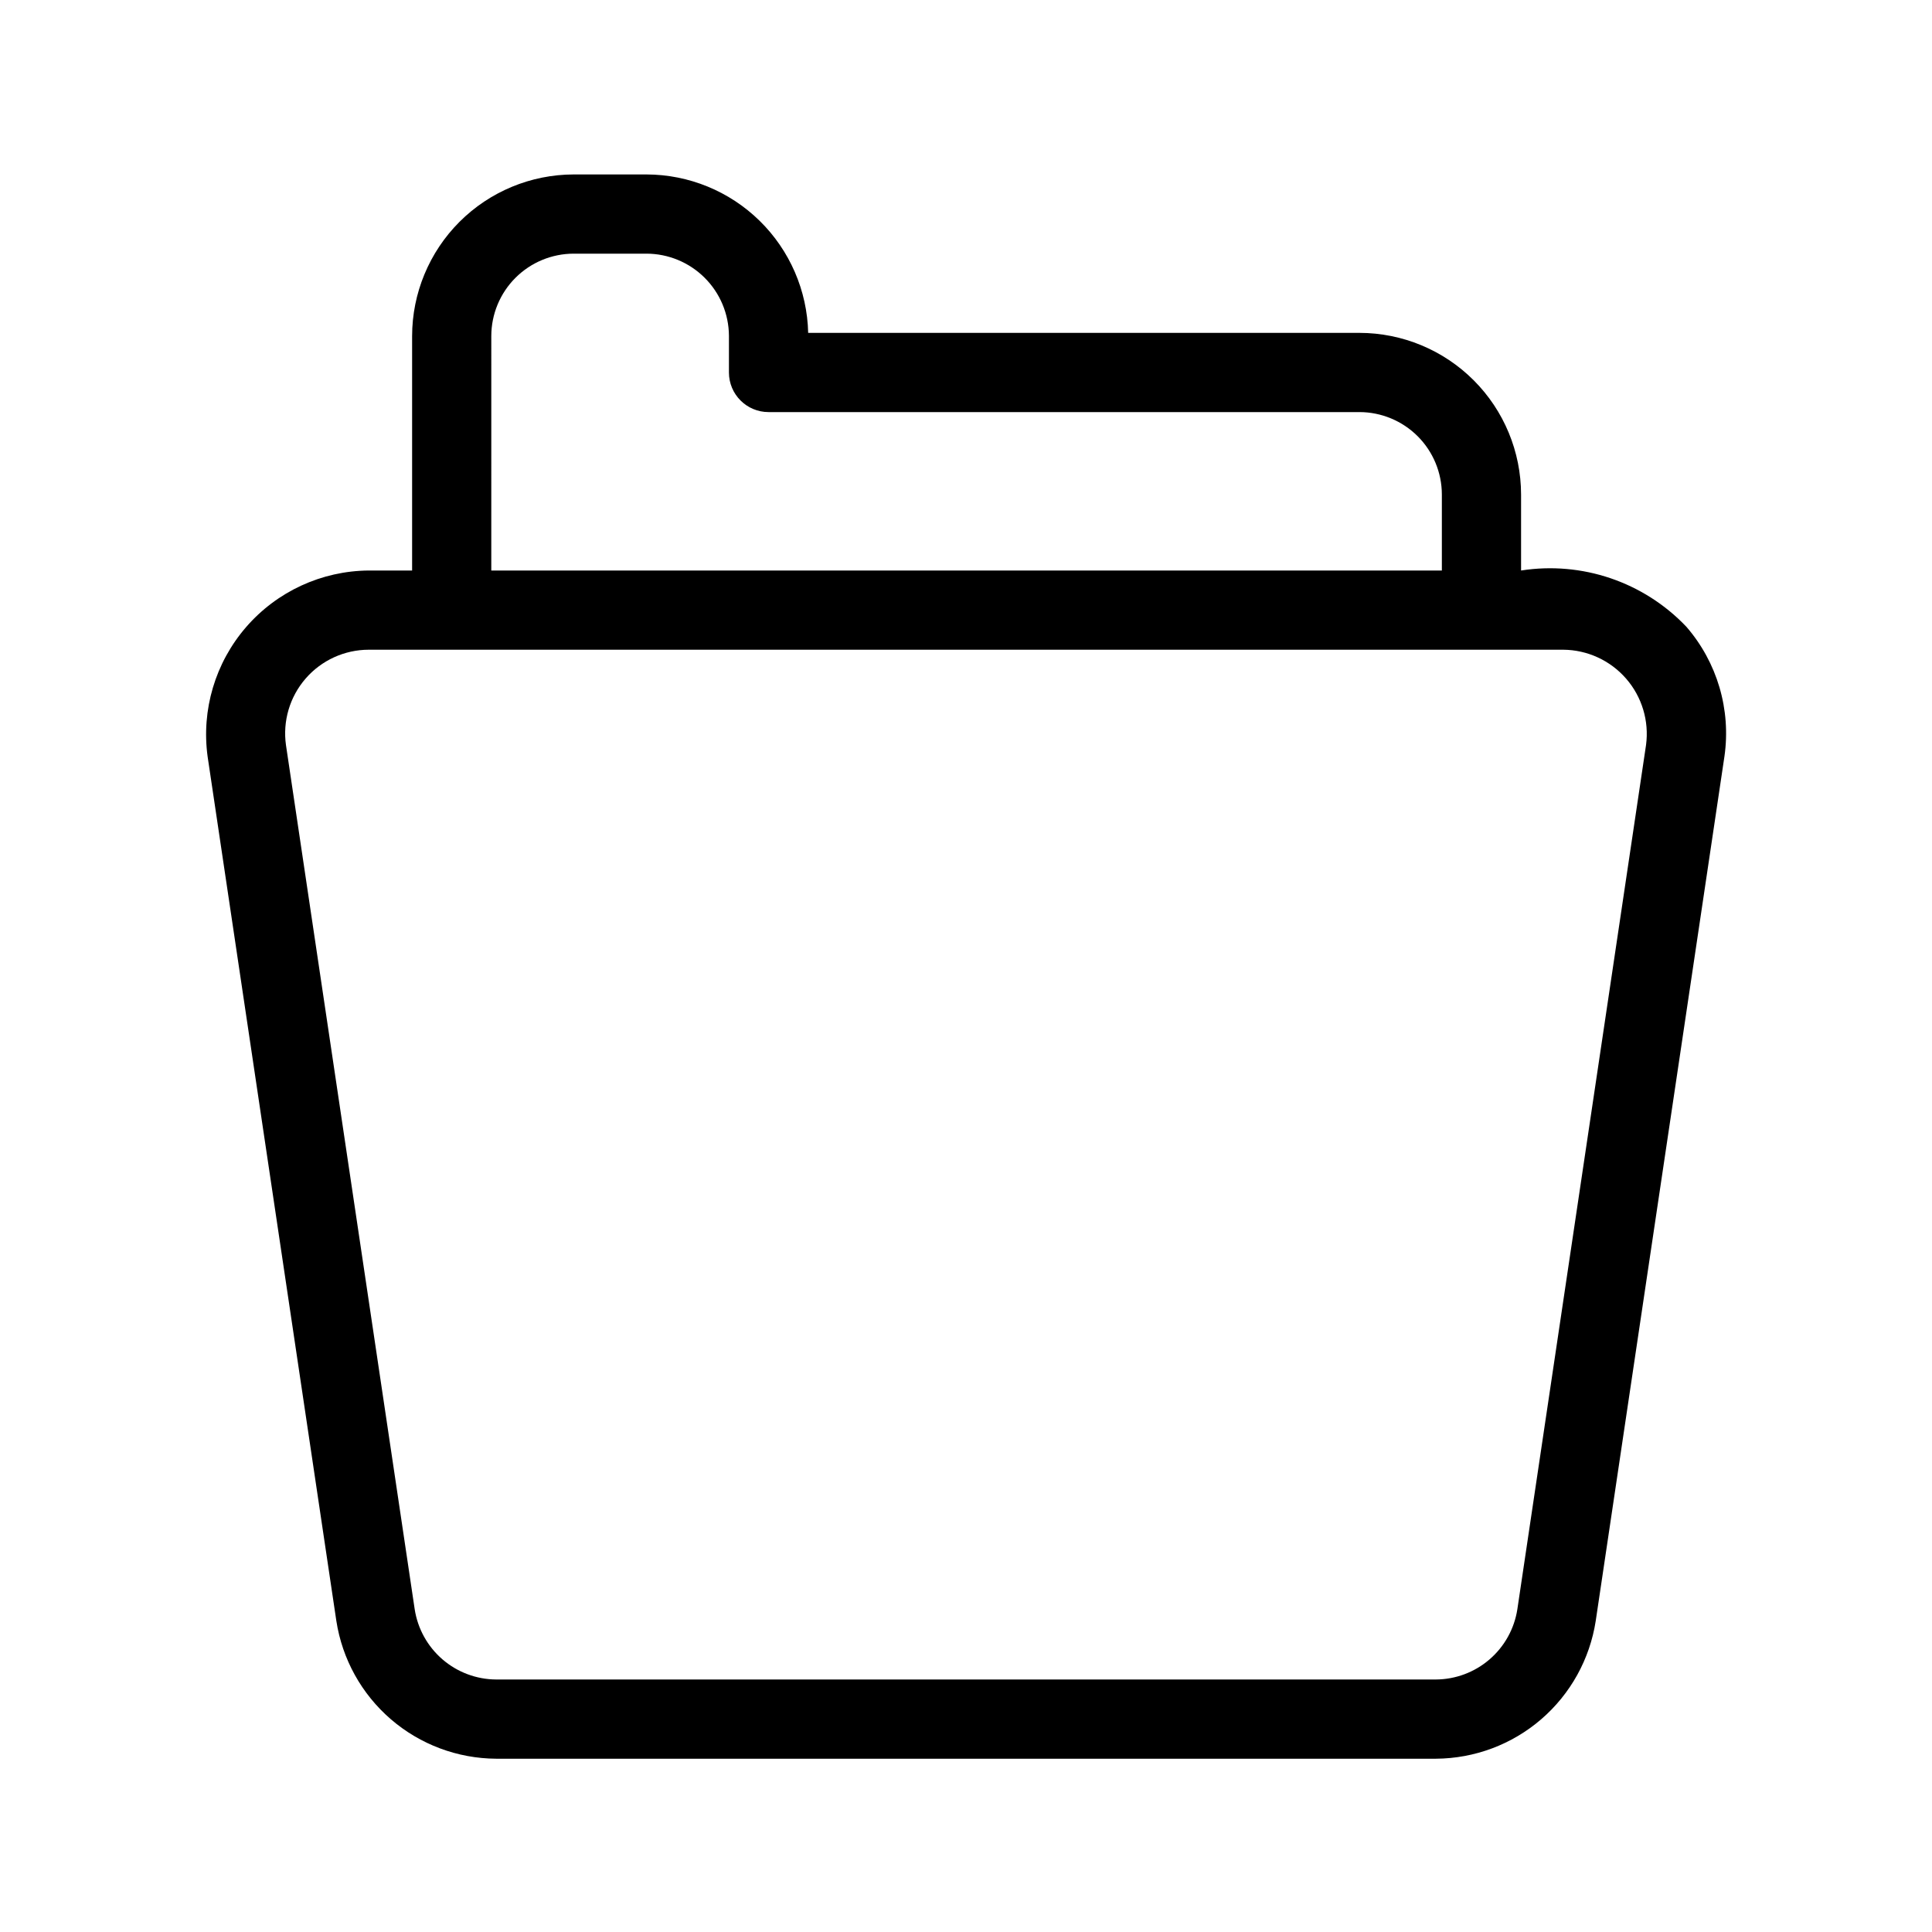 <?xml version="1.0" encoding="UTF-8"?>
<!-- Uploaded to: ICON Repo, www.iconrepo.com, Generator: ICON Repo Mixer Tools -->
<svg fill="#000000" width="800px" height="800px" version="1.1" viewBox="144 144 512 512" xmlns="http://www.w3.org/2000/svg">
 <path d="m590.88 310.07c-11.27-11.844-27.633-17.402-43.781-14.879v-20.145c-0.016-11.355-4.531-22.246-12.562-30.273-8.031-8.031-18.918-12.547-30.273-12.559h-146.09c-0.254-11.203-4.875-21.863-12.875-29.707-8.004-7.844-18.754-12.25-29.961-12.277h-19.297c-11.352 0.016-22.238 4.531-30.27 12.559-8.027 8.031-12.547 18.918-12.559 30.273v62.129h-11.48c-12.488 0.09-24.336 5.555-32.512 14.996-8.18 9.441-11.895 21.949-10.199 34.324l34.113 229.04c1.559 10.133 6.684 19.375 14.449 26.07 7.762 6.695 17.66 10.402 27.914 10.457h249.02c10.25-0.055 20.148-3.758 27.914-10.453 7.766-6.695 12.891-15.938 14.453-26.07l34.113-229.11v0.004c1.773-12.383-1.914-24.93-10.113-34.379zm-316.68-77.008c0.004-5.793 2.309-11.344 6.402-15.438s9.645-6.394 15.434-6.402h19.297c5.773 0.012 11.305 2.305 15.395 6.375 4.094 4.074 6.41 9.594 6.449 15.367v9.746c0 5.797 4.699 10.496 10.496 10.496h156.59c5.789 0.008 11.34 2.309 15.438 6.402 4.094 4.094 6.398 9.645 6.406 15.438v20.148h-251.91zm306.02 108.35-34.105 229.05c-0.797 5.168-3.41 9.879-7.371 13.293-3.957 3.414-9.004 5.301-14.23 5.328h-249.02c-5.227-0.027-10.273-1.918-14.234-5.332-3.957-3.414-6.57-8.129-7.363-13.293l-34.109-228.98c-0.906-6.359 0.992-12.801 5.203-17.652 4.207-4.852 10.316-7.641 16.738-7.644h316.55c6.398 0.047 12.465 2.84 16.664 7.668 4.195 4.824 6.117 11.223 5.277 17.562z"/>
</svg>